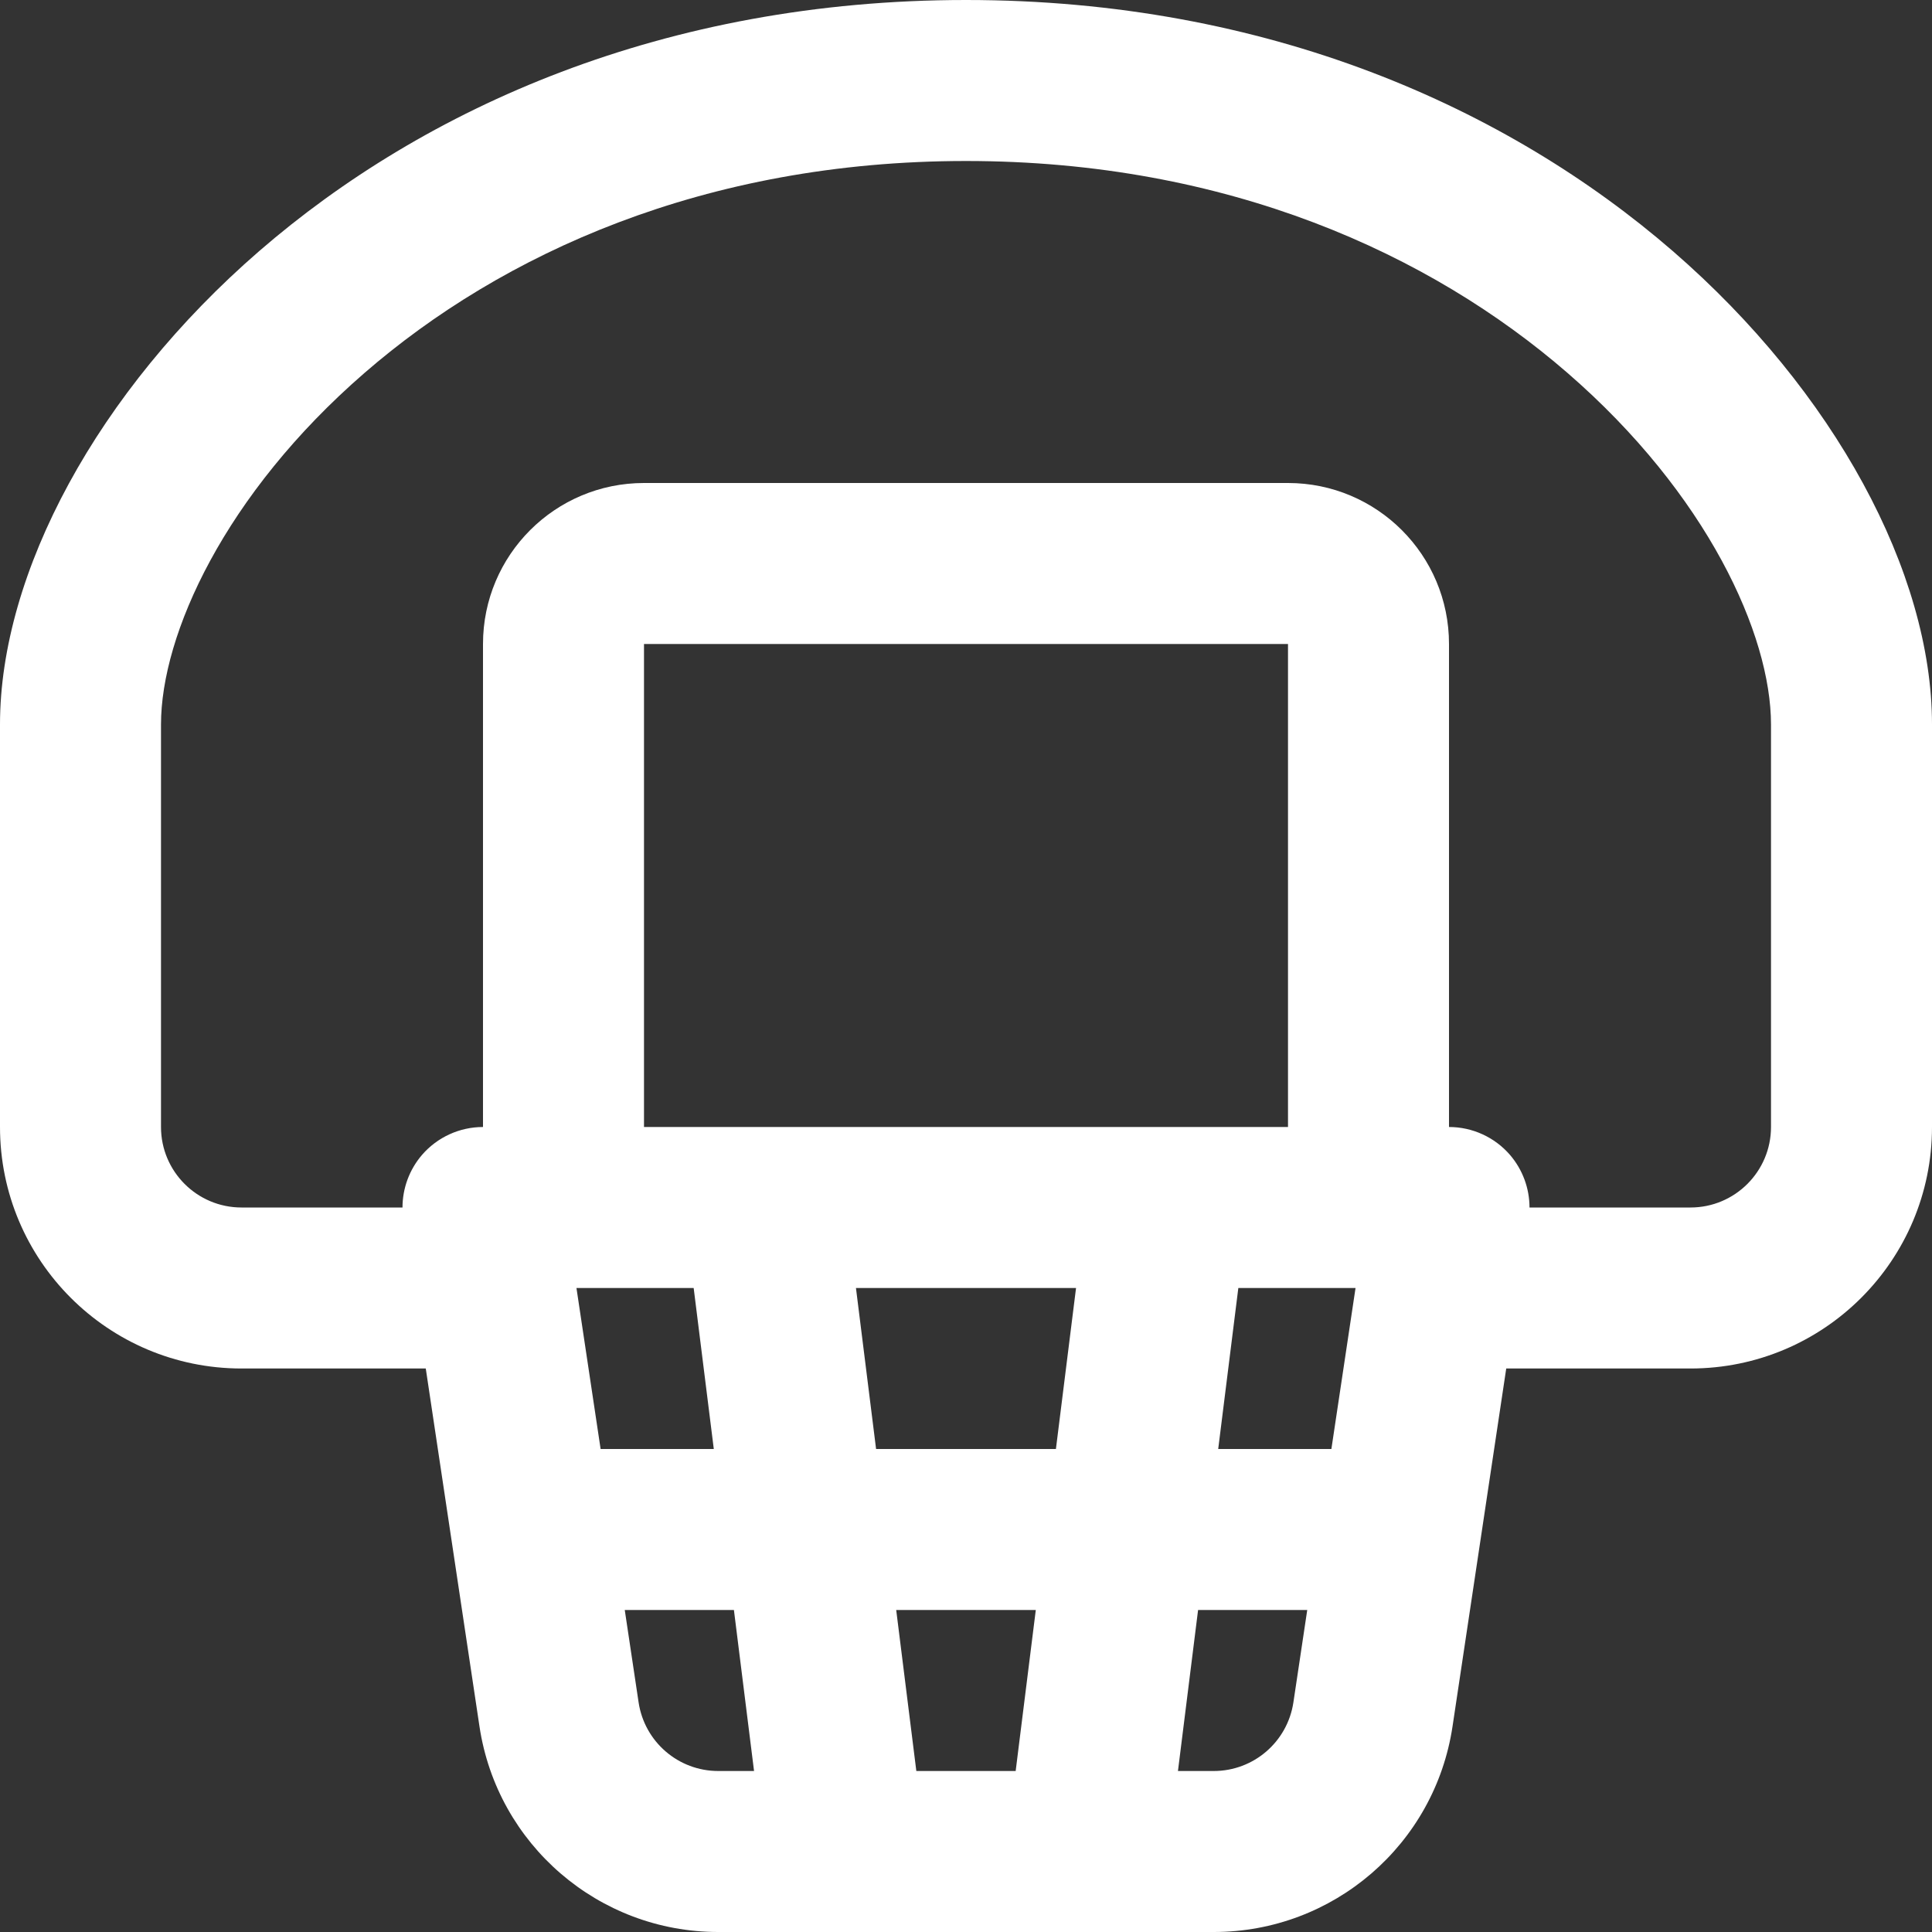 <!DOCTYPE svg PUBLIC "-//W3C//DTD SVG 1.1//EN" "http://www.w3.org/Graphics/SVG/1.1/DTD/svg11.dtd">

<!-- Uploaded to: SVG Repo, www.svgrepo.com, Transformed by: SVG Repo Mixer Tools -->
<svg width="800px" height="800px" viewBox="0 0 24 24" fill="none" xmlns="http://www.w3.org/2000/svg" >

<rect x="0" y="0" width="24" height="24" fill="#333333" stroke="none"/>

<g id="SVGRepo_bgCarrier" stroke-width="0"/>

<g id="SVGRepo_tracerCarrier" stroke-linecap="round" stroke-linejoin="round"/>

<g id="SVGRepo_iconCarrier"> 
<path fill-rule="evenodd" clip-rule="evenodd" d="M12 0C8.252 0 5.271 1.342 3.22 3.119C1.209 4.862 0 7.116 0 9V14C0 15.657 1.343 17 3 17H5.289L5.956 21.445C6.176 22.914 7.437 24 8.922 24H15.078C16.563 24 17.824 22.914 18.044 21.445L18.711 17H21C22.657 17 24 15.657 24 14V9C24 7.116 22.791 4.862 20.78 3.119C18.729 1.342 15.748 0 12 0ZM5.242 14.347C5.432 14.127 5.709 14 6 14V8C6 6.895 6.895 6 8 6H16C17.105 6 18 6.895 18 8V14C18.291 14 18.568 14.127 18.758 14.347C18.915 14.53 19 14.762 19 15H21C21.552 15 22 14.552 22 14V9C22 7.884 21.209 6.138 19.47 4.631C17.771 3.158 15.252 2 12 2C8.748 2 6.229 3.158 4.53 4.631C2.791 6.138 2 7.884 2 9V14C2 14.552 2.448 15 3 15H5C5 14.762 5.085 14.53 5.242 14.347ZM16 8V14H8V8H16ZM7.761 20L7.933 21.148C8.007 21.638 8.427 22 8.922 22H9.367L9.117 20H7.761ZM7.461 18H8.867L8.617 16H7.161L7.461 18ZM10.633 16L10.883 18H13.117L13.367 16H10.633ZM15.383 16L15.133 18H16.539L16.839 16H15.383ZM16.239 20H14.883L14.633 22H15.078C15.573 22 15.993 21.638 16.067 21.148L16.239 20ZM12.617 22L12.867 20H11.133L11.383 22H12.617Z" fill="#FFFFFF"/> </g>

</svg>